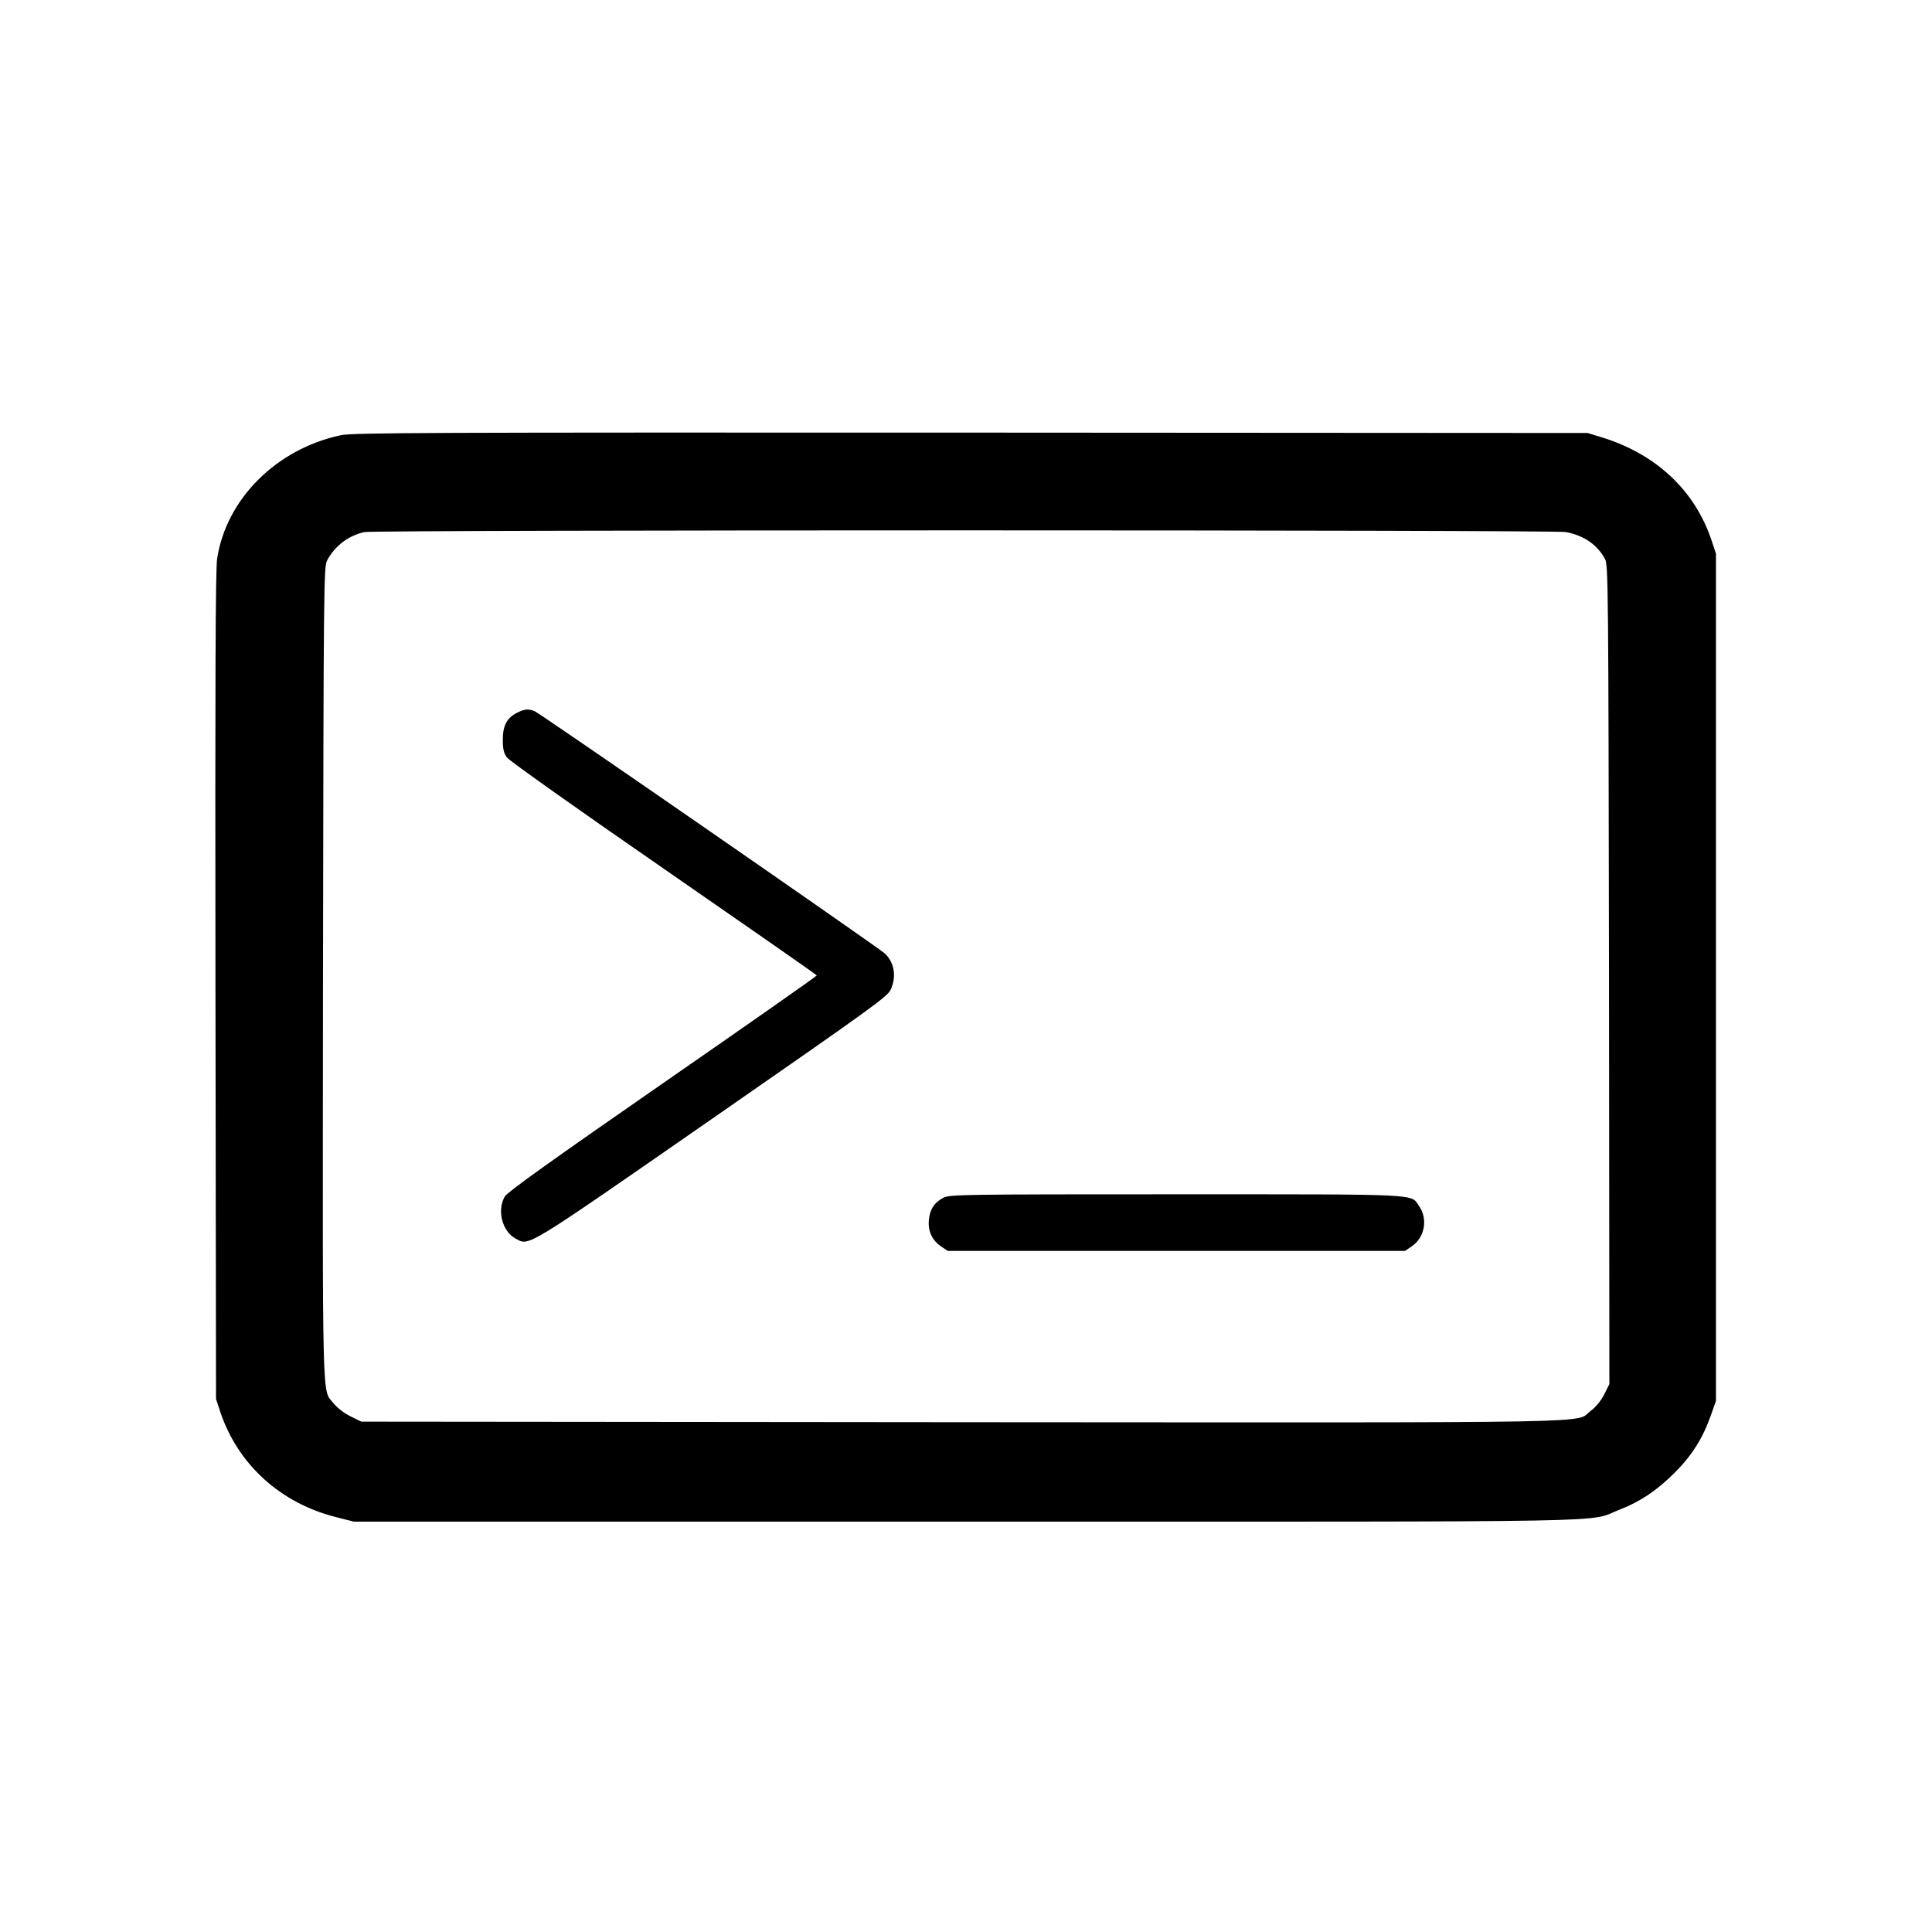 <svg version="1" xmlns="http://www.w3.org/2000/svg" width="1365.333" height="1365.333" viewBox="0 0 1024 1024"><path d="M180.5 230.7c-34 7.3-60.5 33.7-65.4 65.3-.9 5.6-1.1 63.2-.9 226.5l.3 219 2.3 7c9.4 27.8 31.9 48.2 61.3 55.6l9.4 2.4H512c359.5 0 328.5.6 346.5-6.4 10.9-4.2 19.5-10 29.1-19.5 9.1-9.1 14.9-18.3 19.1-30.2l2.8-7.9v-449l-2.3-7c-8.9-26.6-29.4-45.8-58.2-54.7l-7.5-2.3-327-.2c-287.6-.1-327.8 0-334 1.4zM829.9 282c9.6 1.8 16.7 6.7 20.8 14.3 1.7 3 1.8 14.9 2.1 220.3l.2 217-2.7 5.4c-1.7 3.4-4.5 6.8-7.1 8.7-9.1 6.8 18.4 6.3-333.2 6.1l-318.5-.3-5.7-2.8c-3.3-1.6-7-4.5-8.8-6.7-6.5-8.2-6 8.7-5.8-228 .3-208 .4-215.6 2.2-219 4.1-7.7 11.5-13.3 19.9-15 6.2-1.2 630.2-1.2 636.6 0z"/><path d="M274.2 377.7c-5.5 2.7-7.7 6.8-7.7 14.3 0 5.1.5 7.2 2.2 9.5 1.2 1.7 38.2 27.9 83.2 59 44.5 30.8 81 56.2 81 56.5.1.3-36.7 26.1-81.6 57.2-58.6 40.6-82.3 57.6-83.7 59.9-4.3 7.3-1.5 18.5 5.7 22.4 7.4 3.9 3.5 6.3 104.1-63.5 84.4-58.6 93.1-64.8 94.7-68.5 3.2-7 1.9-14.5-3.2-19.2-3.8-3.4-182.9-127.4-185.6-128.4-3.4-1.3-5.3-1.1-9.1.8zM500.1 634.8c-4.8 2.4-7.3 6.2-7.8 11.9-.5 5.9 1.8 10.8 6.6 14l3.4 2.3h242.4l3.4-2.3c7.1-4.7 8.9-14.7 3.9-21.7-4.5-6.3 2.6-6-128.7-6-112.1 0-120 .1-123.2 1.8z"/></svg>